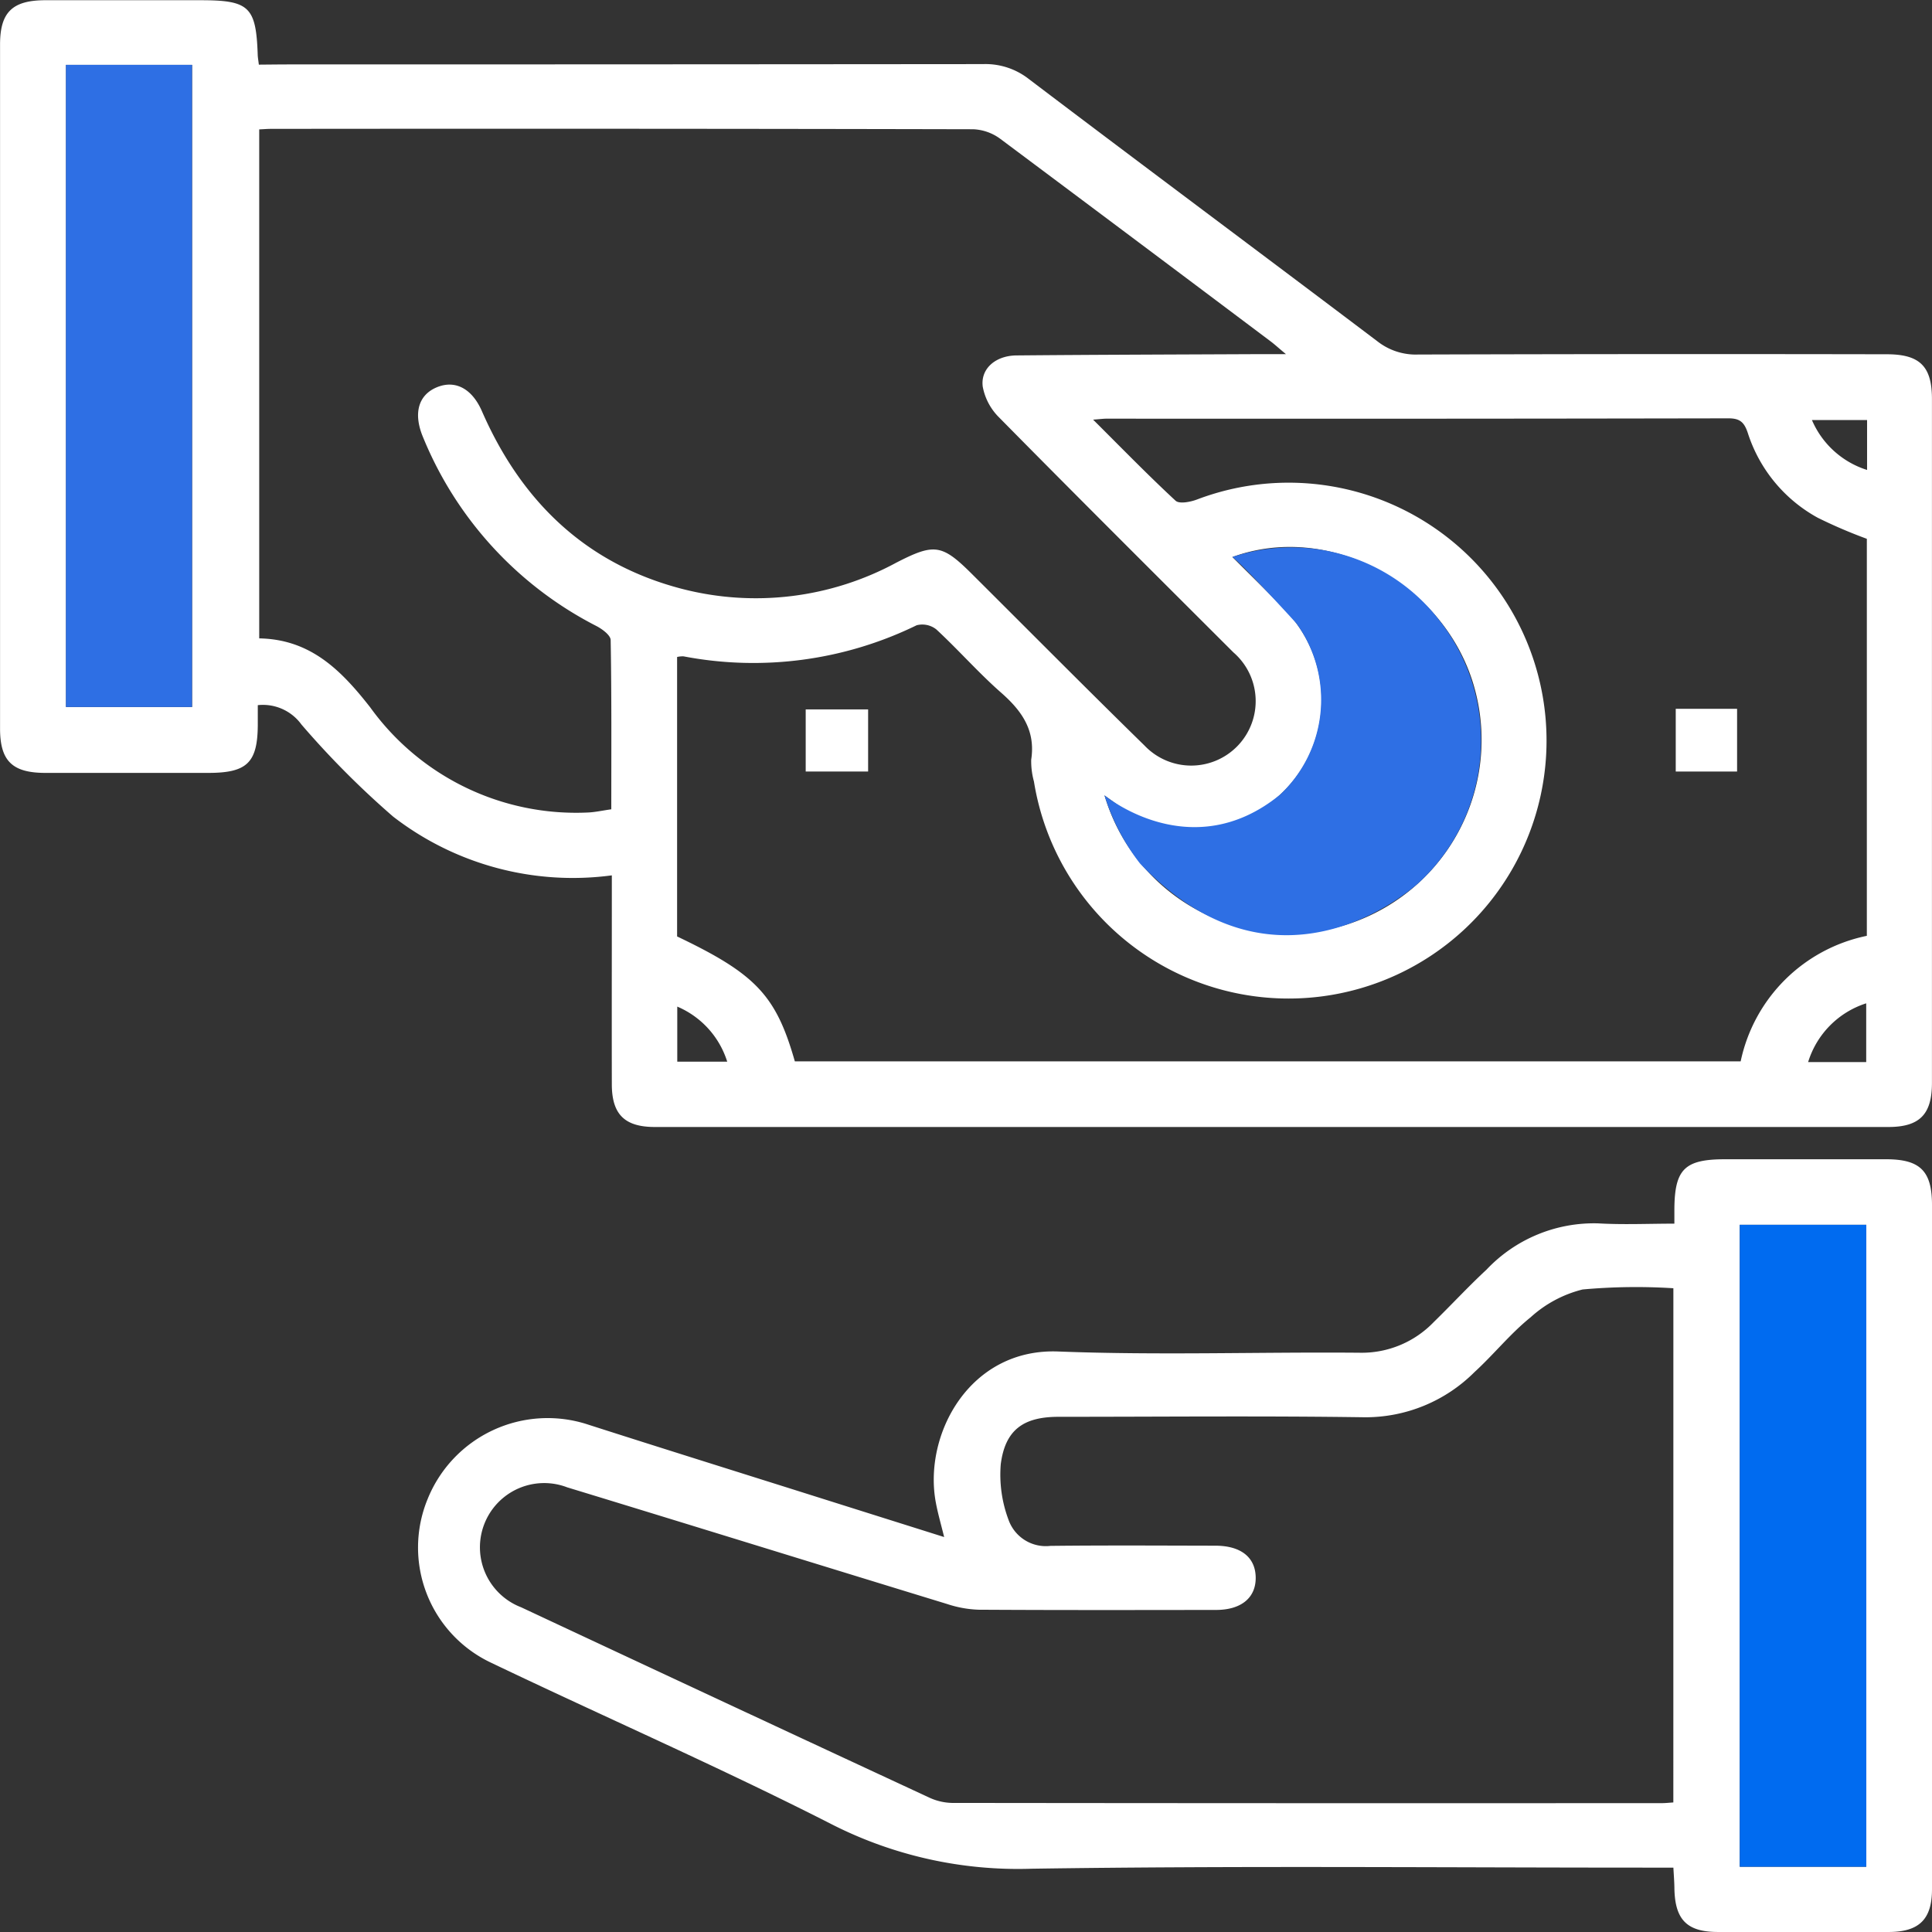 <svg xmlns="http://www.w3.org/2000/svg" width="113.383" height="113.386" viewBox="0 0 113.383 113.386">
  <rect x="0" y="0" width="113.383" height="113.386" fill="#333333" stroke="none"/>
  <g id="Group_463" data-name="Group 463" transform="translate(-1914.263 -1092.149)">
    <path id="Path_891" data-name="Path 891" d="M1969.177,1180.29c-.723-3.978,2-9.029,7.193-8.826,5.9.23,11.808.021,17.712.073a5.857,5.857,0,0,0,4.323-1.8c1.043-1.016,2.032-2.09,3.1-3.08a8.673,8.673,0,0,1,6.556-2.712c1.473.085,2.954.016,4.466.016,0-.419,0-.654,0-.89.024-2.315.614-2.888,2.972-2.889q4.723,0,9.447,0c2.007,0,2.7.688,2.7,2.688q0,8.031,0,16.061,0,12.047,0,24.092c0,1.761-.753,2.5-2.521,2.508q-5.02.01-10.039,0c-1.833,0-2.534-.728-2.558-2.593-.005-.376-.036-.752-.059-1.184h-1.513c-12.046,0-24.093-.115-36.136.064a24.1,24.1,0,0,1-11.733-2.6c-6.58-3.354-13.361-6.31-20.026-9.5a7.475,7.475,0,0,1-3.7-9.6,7.594,7.594,0,0,1,9.426-4.361c4.3,1.379,8.615,2.727,12.924,4.087,2.61.824,5.221,1.646,7.962,2.51C1969.477,1181.564,1969.294,1180.933,1969.177,1180.29Zm43.291-12.538a34.775,34.775,0,0,0-5.326.072,7.072,7.072,0,0,0-3.051,1.632c-1.189.956-2.16,2.178-3.292,3.214a9.051,9.051,0,0,1-6.464,2.654c-5.981-.087-11.965-.027-17.947-.027-2.05,0-3.132.751-3.394,2.785a7.552,7.552,0,0,0,.471,3.3,2.322,2.322,0,0,0,2.442,1.49c3.227-.037,6.455-.017,9.683-.011,1.5,0,2.354.686,2.366,1.87s-.849,1.9-2.329,1.9c-4.645.006-9.289.015-13.934-.013a6.521,6.521,0,0,1-1.837-.332c-7.438-2.275-14.867-4.58-22.307-6.85a3.77,3.77,0,0,0-2.7,7.04q11.958,5.6,23.934,11.161a3.336,3.336,0,0,0,1.348.32q20.841.025,41.683.012c.191,0,.381-.022.652-.04Zm11.32,33.95v-37.673h-7.425V1201.7Z" fill="#fff"/>
    <rect id="Rectangle_100" data-name="Rectangle 100" width="7.426" height="37.673" transform="translate(2016.363 1164.029)" fill="#006bf0"/>
    <g id="Group_462" data-name="Group 462">
      <path id="Path_892" data-name="Path 892" d="M1930.863,1095.93q20.546,0,41.09-.019a4.128,4.128,0,0,1,2.692.878c6.8,5.155,13.654,10.252,20.466,15.4a3.643,3.643,0,0,0,2.371.766q13.756-.042,27.512-.015c1.934,0,2.648.705,2.649,2.617q0,20.073,0,40.146c0,1.851-.728,2.586-2.563,2.586q-36.192,0-72.382,0c-1.776,0-2.525-.741-2.529-2.5-.008-3.66,0-7.321,0-10.981v-1.287a17.239,17.239,0,0,1-12.834-3.448,51.97,51.97,0,0,1-5.378-5.4,2.793,2.793,0,0,0-2.565-1.141c0,.441,0,.791,0,1.142-.01,2.233-.623,2.833-2.9,2.834q-4.782,0-9.564,0c-1.942,0-2.661-.7-2.662-2.6q0-20.073,0-40.146c0-1.9.726-2.6,2.666-2.6q4.545,0,9.092,0c2.871,0,3.268.378,3.364,3.211.005.15.034.3.066.57Zm57.971,16.254q-7.928-5.958-15.872-11.891a2.868,2.868,0,0,0-1.589-.559q-20.607-.045-41.215-.022c-.2,0-.392.017-.682.031v29.871c2.985.052,4.786,1.836,6.515,4.049a14.889,14.889,0,0,0,12.757,6.17c.426-.015.849-.113,1.39-.189,0-3.343.021-6.638-.037-9.932-.005-.284-.493-.644-.834-.822a21.638,21.638,0,0,1-10.168-11.061c-.587-1.382-.306-2.469.761-2.935,1.082-.472,2.092.03,2.684,1.384,2.307,5.281,6.088,8.956,11.726,10.425a17.317,17.317,0,0,0,12.595-1.534c2.22-1.139,2.669-1.095,4.425.653,3.375,3.36,6.729,6.744,10.134,10.074a3.783,3.783,0,1,0,5.223-5.461c-4.595-4.59-9.2-9.172-13.762-13.8a3.419,3.419,0,0,1-.947-1.789c-.142-1.057.75-1.827,1.98-1.838,4.682-.042,9.364-.053,14.047-.075.495,0,.991,0,1.767,0C1989.282,1112.559,1989.067,1112.359,1988.834,1112.184ZM1954,1147.106c4.613,2.2,5.807,3.455,6.91,7.332h55.507a9.522,9.522,0,0,1,7.405-7.368v-23.3a28.949,28.949,0,0,1-2.875-1.233,8.7,8.7,0,0,1-4.111-4.979c-.208-.623-.456-.86-1.139-.858q-18.244.033-36.488.019c-.181,0-.361.025-.795.058,1.713,1.705,3.237,3.273,4.839,4.757.215.2.856.078,1.238-.063a15.137,15.137,0,1,1-9.549,16.543,4.524,4.524,0,0,1-.161-1.282c.263-1.714-.544-2.861-1.766-3.933-1.328-1.166-2.5-2.507-3.8-3.71a1.324,1.324,0,0,0-1.158-.245,21.819,21.819,0,0,1-13.678,1.824,1.469,1.469,0,0,0-.379.037Zm-35.863-51.151v37.685h7.4v-37.685Zm75.09,50.478a11.379,11.379,0,0,0,7.414-14.422c-1.921-5.778-8.494-9.211-14.053-7.172,1.085,1.09,2.137,2.106,3.143,3.167a7.565,7.565,0,0,1-9.625,11.546c-.291-.191-.57-.4-1.022-.722A11.3,11.3,0,0,0,1993.223,1146.433Zm30.558,8.047v-3.449a5.235,5.235,0,0,0-3.409,3.449Zm.051-37.681h-3.237a5.224,5.224,0,0,0,3.237,2.93Zm-69.826,37.656h2.931a5.2,5.2,0,0,0-2.931-3.232Z" fill="#fff"/>
      <path id="Path_893" data-name="Path 893" d="M2016.207,1133.747h-3.6v3.681h3.6Z" fill="#fff"/>
      <path id="Path_894" data-name="Path 894" d="M1961.547,1133.782v3.645h3.663v-3.645Z" fill="#fff"/>
      <rect id="Rectangle_101" data-name="Rectangle 101" width="7.398" height="37.685" transform="translate(1918.133 1095.955)" fill="#2e6fe4"/>
      <path id="Path_895" data-name="Path 895" d="M1986.584,1124.839a10.951,10.951,0,0,1,12.176,3.747,11.377,11.377,0,0,1-1.158,15.3s-8.1,7.745-16.438-1.065a12.63,12.63,0,0,1-2.084-4s5.078,4.226,10.3-.031a7.642,7.642,0,0,0,.967-10.055S1987.206,1125.278,1986.584,1124.839Z" fill="#2e6fe4"/>
    </g>
  </g>
</svg>
